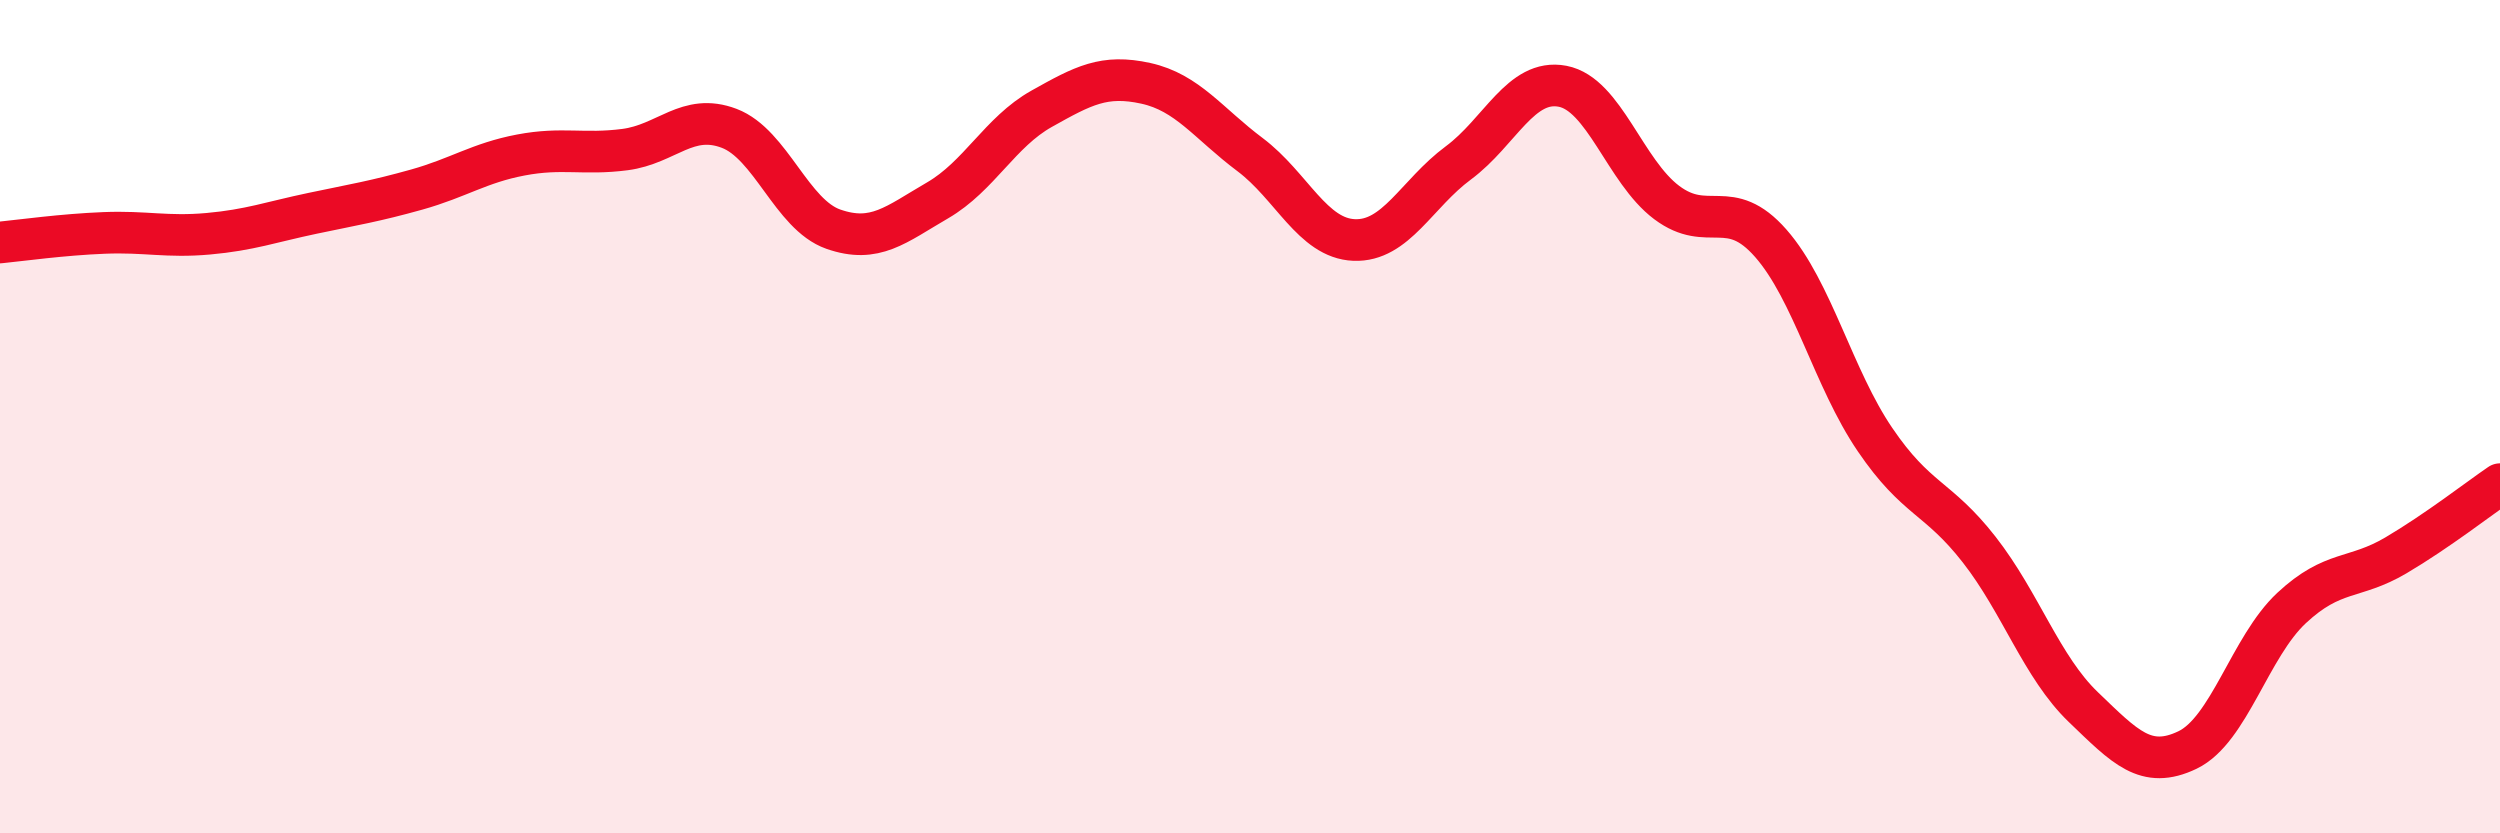 
    <svg width="60" height="20" viewBox="0 0 60 20" xmlns="http://www.w3.org/2000/svg">
      <path
        d="M 0,5.82 C 0.5,5.77 1.5,5.63 2.5,5.59 C 3.5,5.55 4,5.7 5,5.61 C 6,5.52 6.5,5.33 7.5,5.12 C 8.5,4.91 9,4.83 10,4.55 C 11,4.27 11.5,3.91 12.5,3.72 C 13.5,3.53 14,3.72 15,3.59 C 16,3.46 16.5,2.7 17.5,3.08 C 18.5,3.46 19,5.15 20,5.5 C 21,5.85 21.5,5.39 22.5,4.81 C 23.5,4.23 24,3.17 25,2.61 C 26,2.05 26.5,1.78 27.5,2 C 28.5,2.22 29,2.96 30,3.71 C 31,4.46 31.5,5.72 32.5,5.76 C 33.5,5.8 34,4.65 35,3.91 C 36,3.17 36.5,1.88 37.5,2.07 C 38.5,2.26 39,4.11 40,4.86 C 41,5.61 41.5,4.7 42.5,5.84 C 43.5,6.98 44,9.08 45,10.55 C 46,12.02 46.5,11.91 47.5,13.19 C 48.5,14.47 49,16.01 50,16.97 C 51,17.93 51.5,18.48 52.5,18 C 53.5,17.52 54,15.52 55,14.59 C 56,13.66 56.5,13.92 57.5,13.33 C 58.5,12.74 59.5,11.96 60,11.62L60 20L0 20Z"
        fill="#EB0A25"
        opacity="0.1"
        stroke-linecap="round"
        stroke-linejoin="round"
      />
      <path
        d="M 0,5.82 C 0.5,5.77 1.5,5.63 2.5,5.59 C 3.5,5.55 4,5.7 5,5.61 C 6,5.52 6.5,5.33 7.5,5.12 C 8.5,4.91 9,4.83 10,4.55 C 11,4.27 11.5,3.91 12.5,3.72 C 13.5,3.53 14,3.72 15,3.59 C 16,3.46 16.5,2.7 17.5,3.08 C 18.5,3.46 19,5.15 20,5.5 C 21,5.85 21.5,5.39 22.5,4.81 C 23.5,4.23 24,3.17 25,2.61 C 26,2.05 26.5,1.78 27.5,2 C 28.5,2.22 29,2.96 30,3.71 C 31,4.46 31.5,5.72 32.5,5.76 C 33.5,5.8 34,4.65 35,3.91 C 36,3.17 36.5,1.88 37.5,2.07 C 38.5,2.26 39,4.11 40,4.86 C 41,5.61 41.5,4.7 42.5,5.84 C 43.5,6.98 44,9.08 45,10.55 C 46,12.02 46.5,11.91 47.5,13.19 C 48.5,14.47 49,16.01 50,16.97 C 51,17.93 51.5,18.48 52.5,18 C 53.5,17.52 54,15.52 55,14.59 C 56,13.66 56.5,13.92 57.5,13.33 C 58.5,12.74 59.5,11.96 60,11.62"
        stroke="#EB0A25"
        stroke-width="1"
        fill="none"
        stroke-linecap="round"
        stroke-linejoin="round"
      />
    </svg>
  